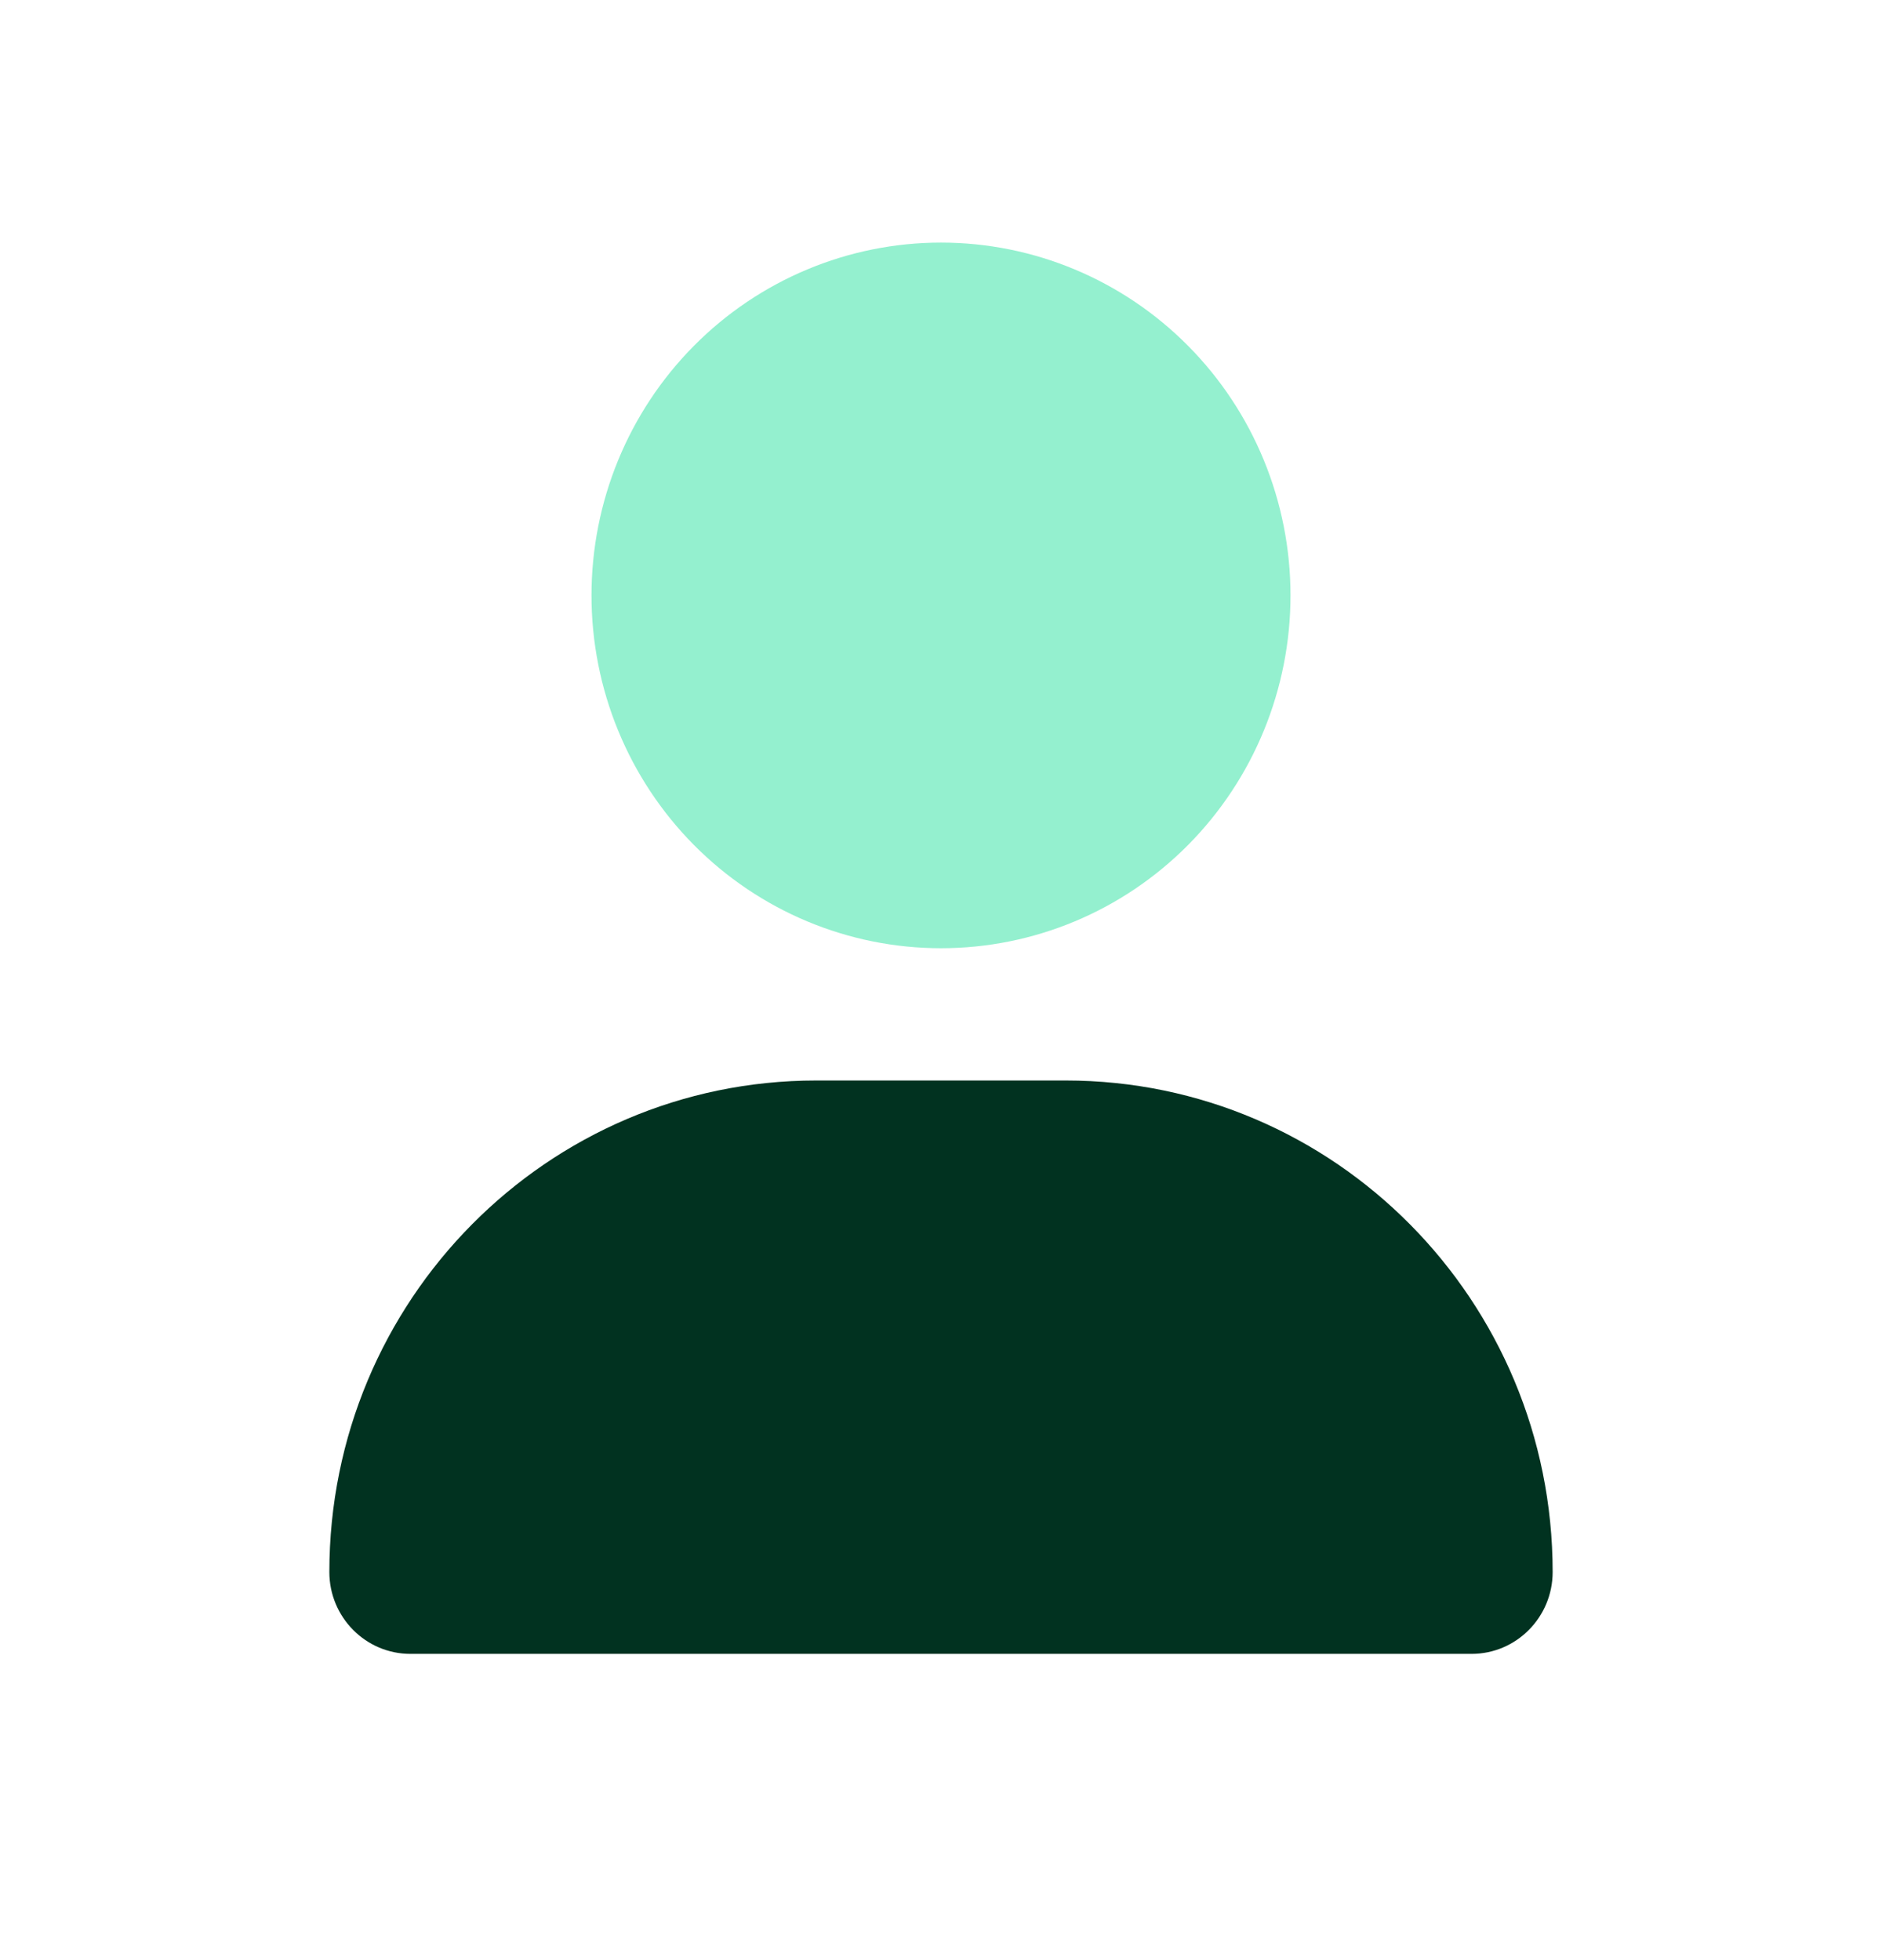 <svg width="24" height="25" viewBox="0 0 24 25" fill="none" xmlns="http://www.w3.org/2000/svg">
<path d="M12 12.094C13.182 12.094 14.316 11.62 15.152 10.776C15.988 9.932 16.457 8.787 16.457 7.594C16.457 6.4 15.988 5.256 15.152 4.412C14.316 3.568 13.182 3.094 12 3.094C10.818 3.094 9.684 3.568 8.848 4.412C8.012 5.256 7.543 6.4 7.543 7.594C7.543 8.787 8.012 9.932 8.848 10.776C9.684 11.62 10.818 12.094 12 12.094Z" fill="#94F0CF"/>
<path d="M4.2 20.05C4.2 16.587 6.979 13.781 10.409 13.781H13.591C17.021 13.781 19.8 16.587 19.8 20.05C19.8 20.626 19.337 21.094 18.766 21.094H5.234C4.663 21.094 4.2 20.626 4.2 20.05Z" fill="#013220"/>
</svg>
